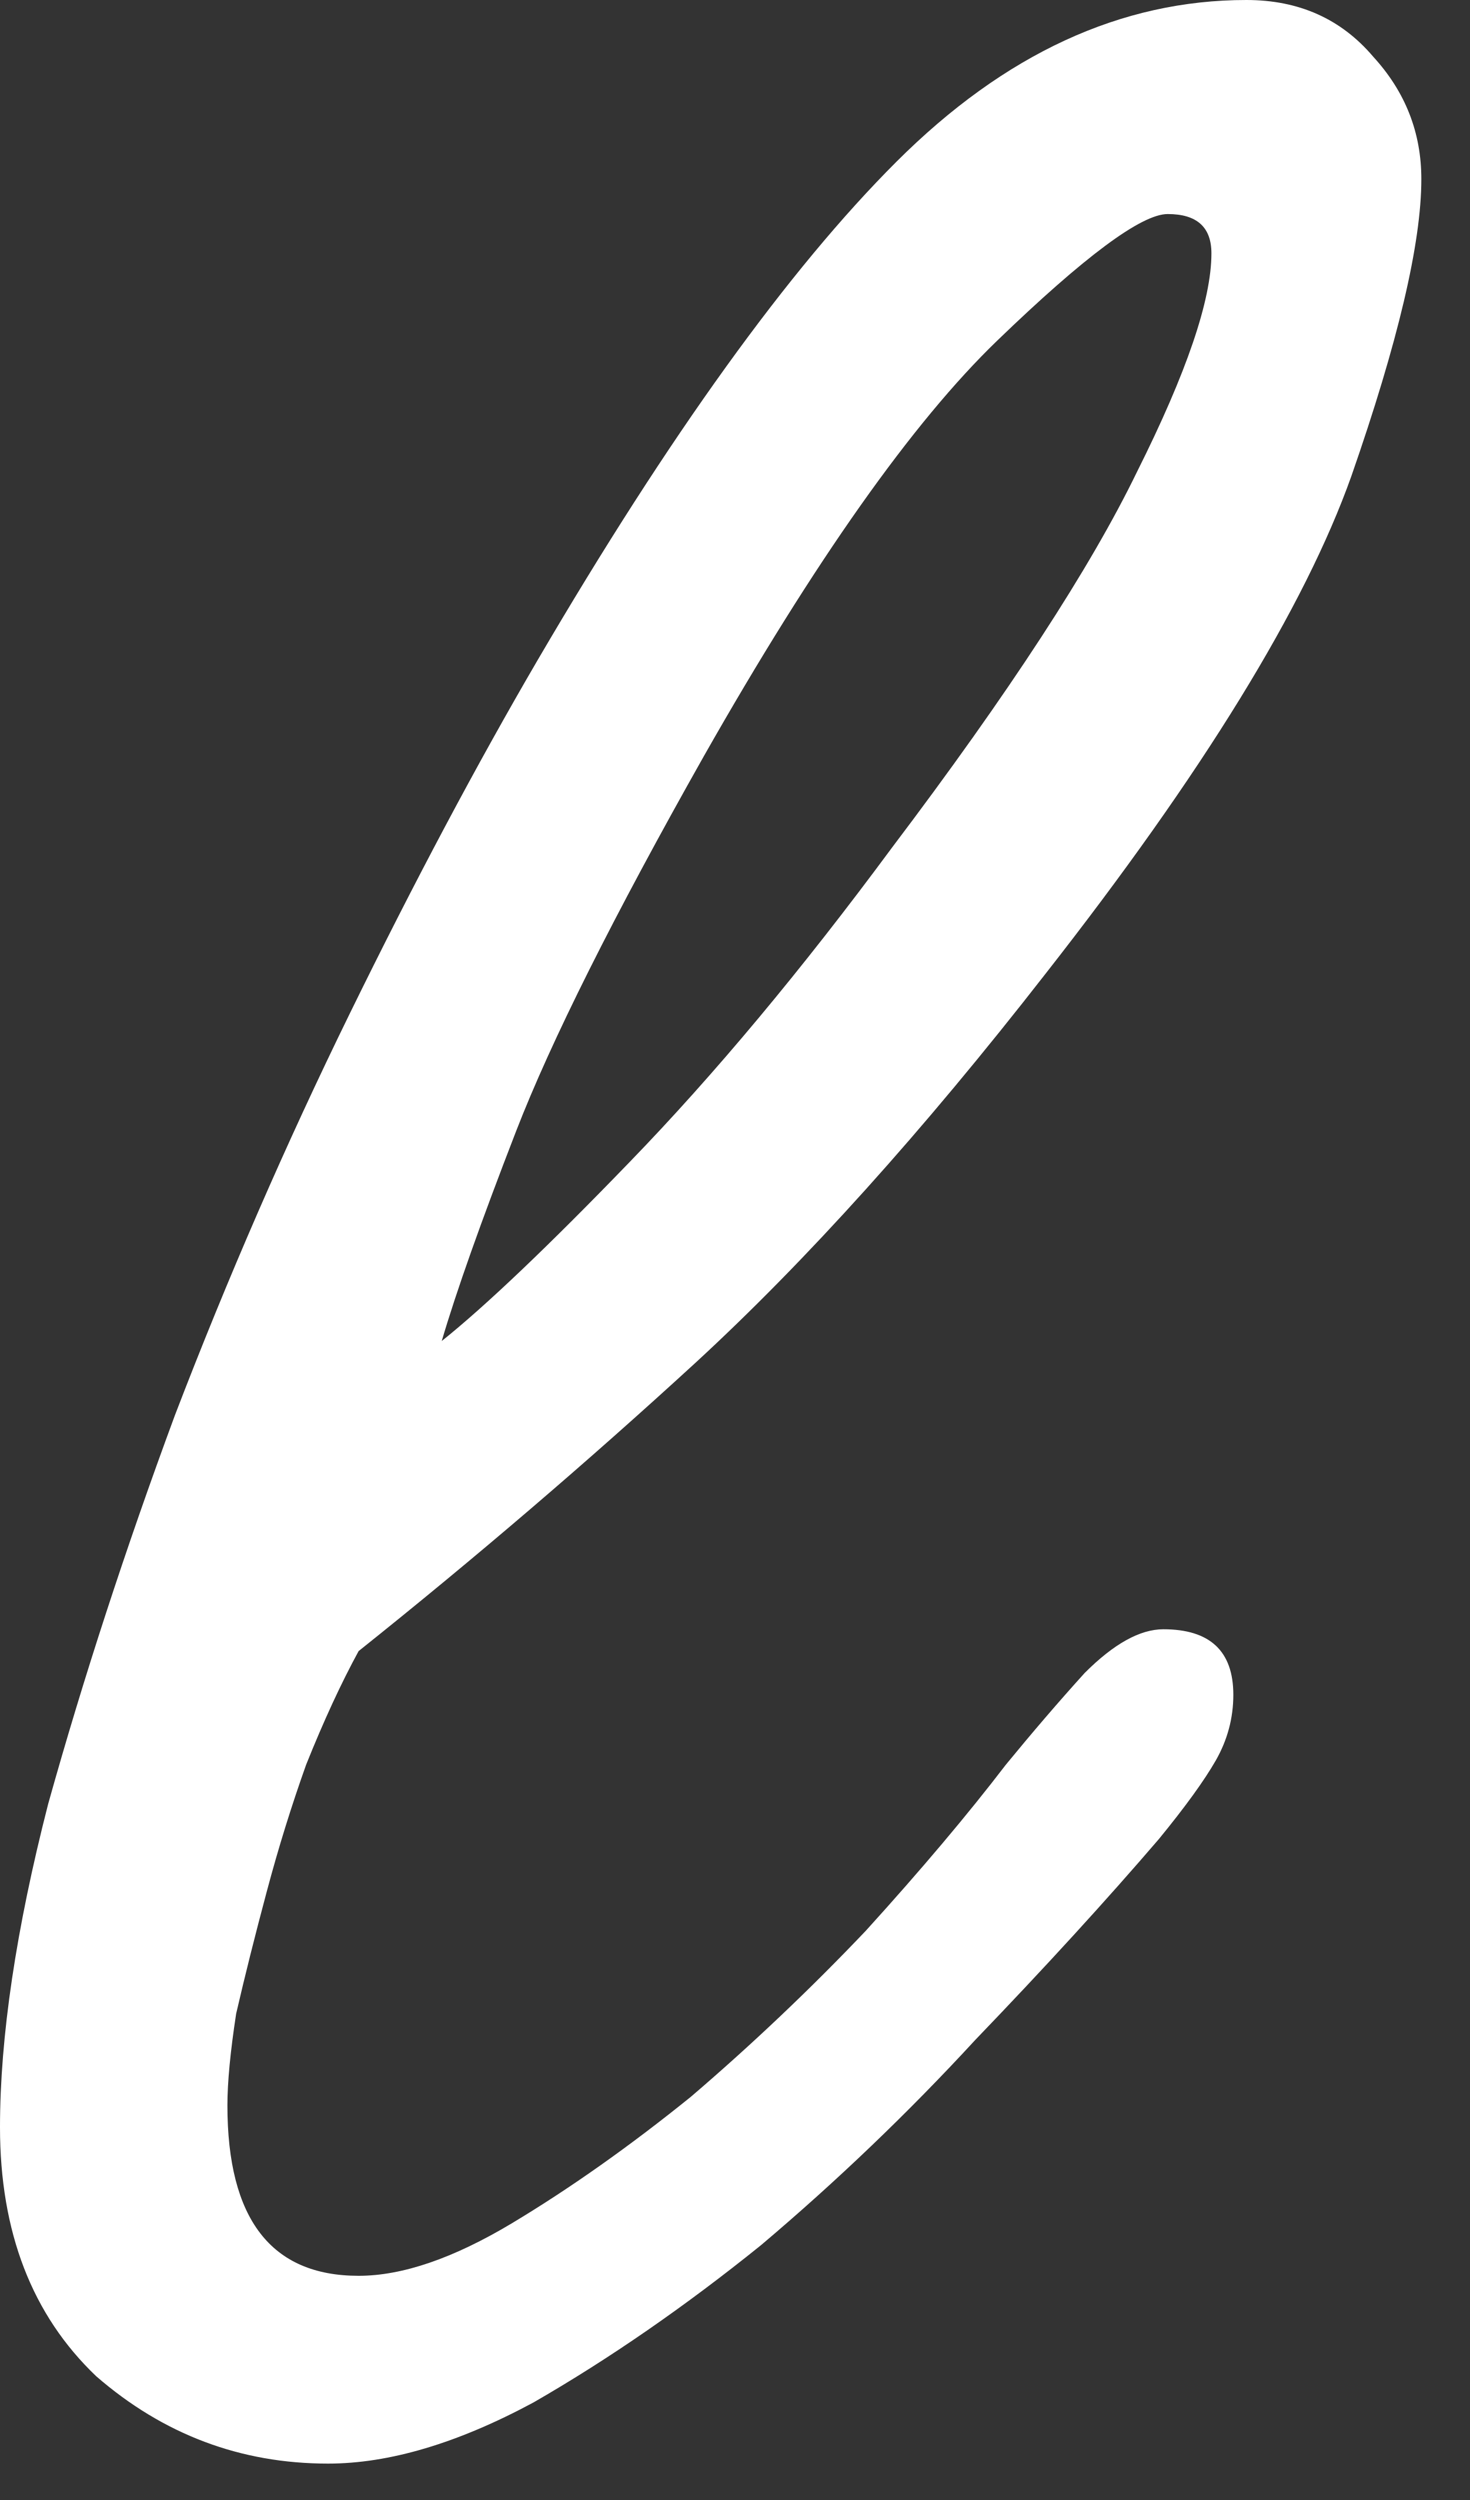 <?xml version="1.0" encoding="utf-8"?>
<svg xmlns="http://www.w3.org/2000/svg" fill="none" height="100%" overflow="visible" preserveAspectRatio="none" style="display: block;" viewBox="0 0 20 34" width="100%">
<rect x="0" y="0" width="20" height="34" fill="#333333" stroke="none"/>
<path d="M13.685 24C14.043 23.564 14.399 23.148 14.757 22.753C15.153 22.356 15.51 22.158 15.828 22.158C16.462 22.158 16.78 22.455 16.78 23.049C16.78 23.366 16.7 23.663 16.542 23.941C16.383 24.218 16.125 24.574 15.768 25.01C15.054 25.842 14.221 26.753 13.269 27.743C12.357 28.733 11.385 29.663 10.353 30.535C9.322 31.366 8.291 32.079 7.259 32.673C6.228 33.228 5.296 33.505 4.463 33.505C3.273 33.505 2.221 33.109 1.309 32.317C0.436 31.485 0 30.356 0 28.931C0 27.703 0.218 26.238 0.655 24.535C1.131 22.832 1.706 21.069 2.38 19.247C3.094 17.386 3.887 15.564 4.76 13.782C5.633 12 6.486 10.396 7.319 8.97C9.104 5.921 10.73 3.663 12.198 2.198C13.666 0.733 15.252 0 16.958 0C17.672 0 18.247 0.257 18.684 0.772C19.12 1.248 19.338 1.802 19.338 2.436C19.338 3.307 19.021 4.653 18.386 6.475C17.752 8.257 16.363 10.515 14.221 13.248C12.555 15.386 10.968 17.148 9.461 18.535C7.993 19.881 6.466 21.188 4.879 22.455C4.641 22.891 4.403 23.406 4.165 24C3.967 24.555 3.788 25.129 3.63 25.723C3.471 26.317 3.332 26.871 3.213 27.386C3.134 27.901 3.094 28.317 3.094 28.634C3.094 30.178 3.689 30.951 4.879 30.951C5.474 30.951 6.168 30.713 6.962 30.238C7.755 29.762 8.568 29.188 9.401 28.515C10.234 27.802 11.028 27.049 11.781 26.257C12.535 25.426 13.17 24.673 13.685 24ZM15.887 2.911C15.53 2.911 14.757 3.485 13.566 4.634C12.416 5.743 11.087 7.624 9.58 10.277C8.35 12.455 7.497 14.158 7.021 15.386C6.545 16.614 6.208 17.564 6.01 18.238C6.605 17.762 7.458 16.951 8.568 15.802C9.719 14.614 10.909 13.188 12.138 11.525C13.725 9.426 14.836 7.723 15.47 6.416C16.145 5.069 16.482 4.079 16.482 3.446C16.482 3.089 16.284 2.911 15.887 2.911Z" fill="white" id="Vector"/>
</svg>